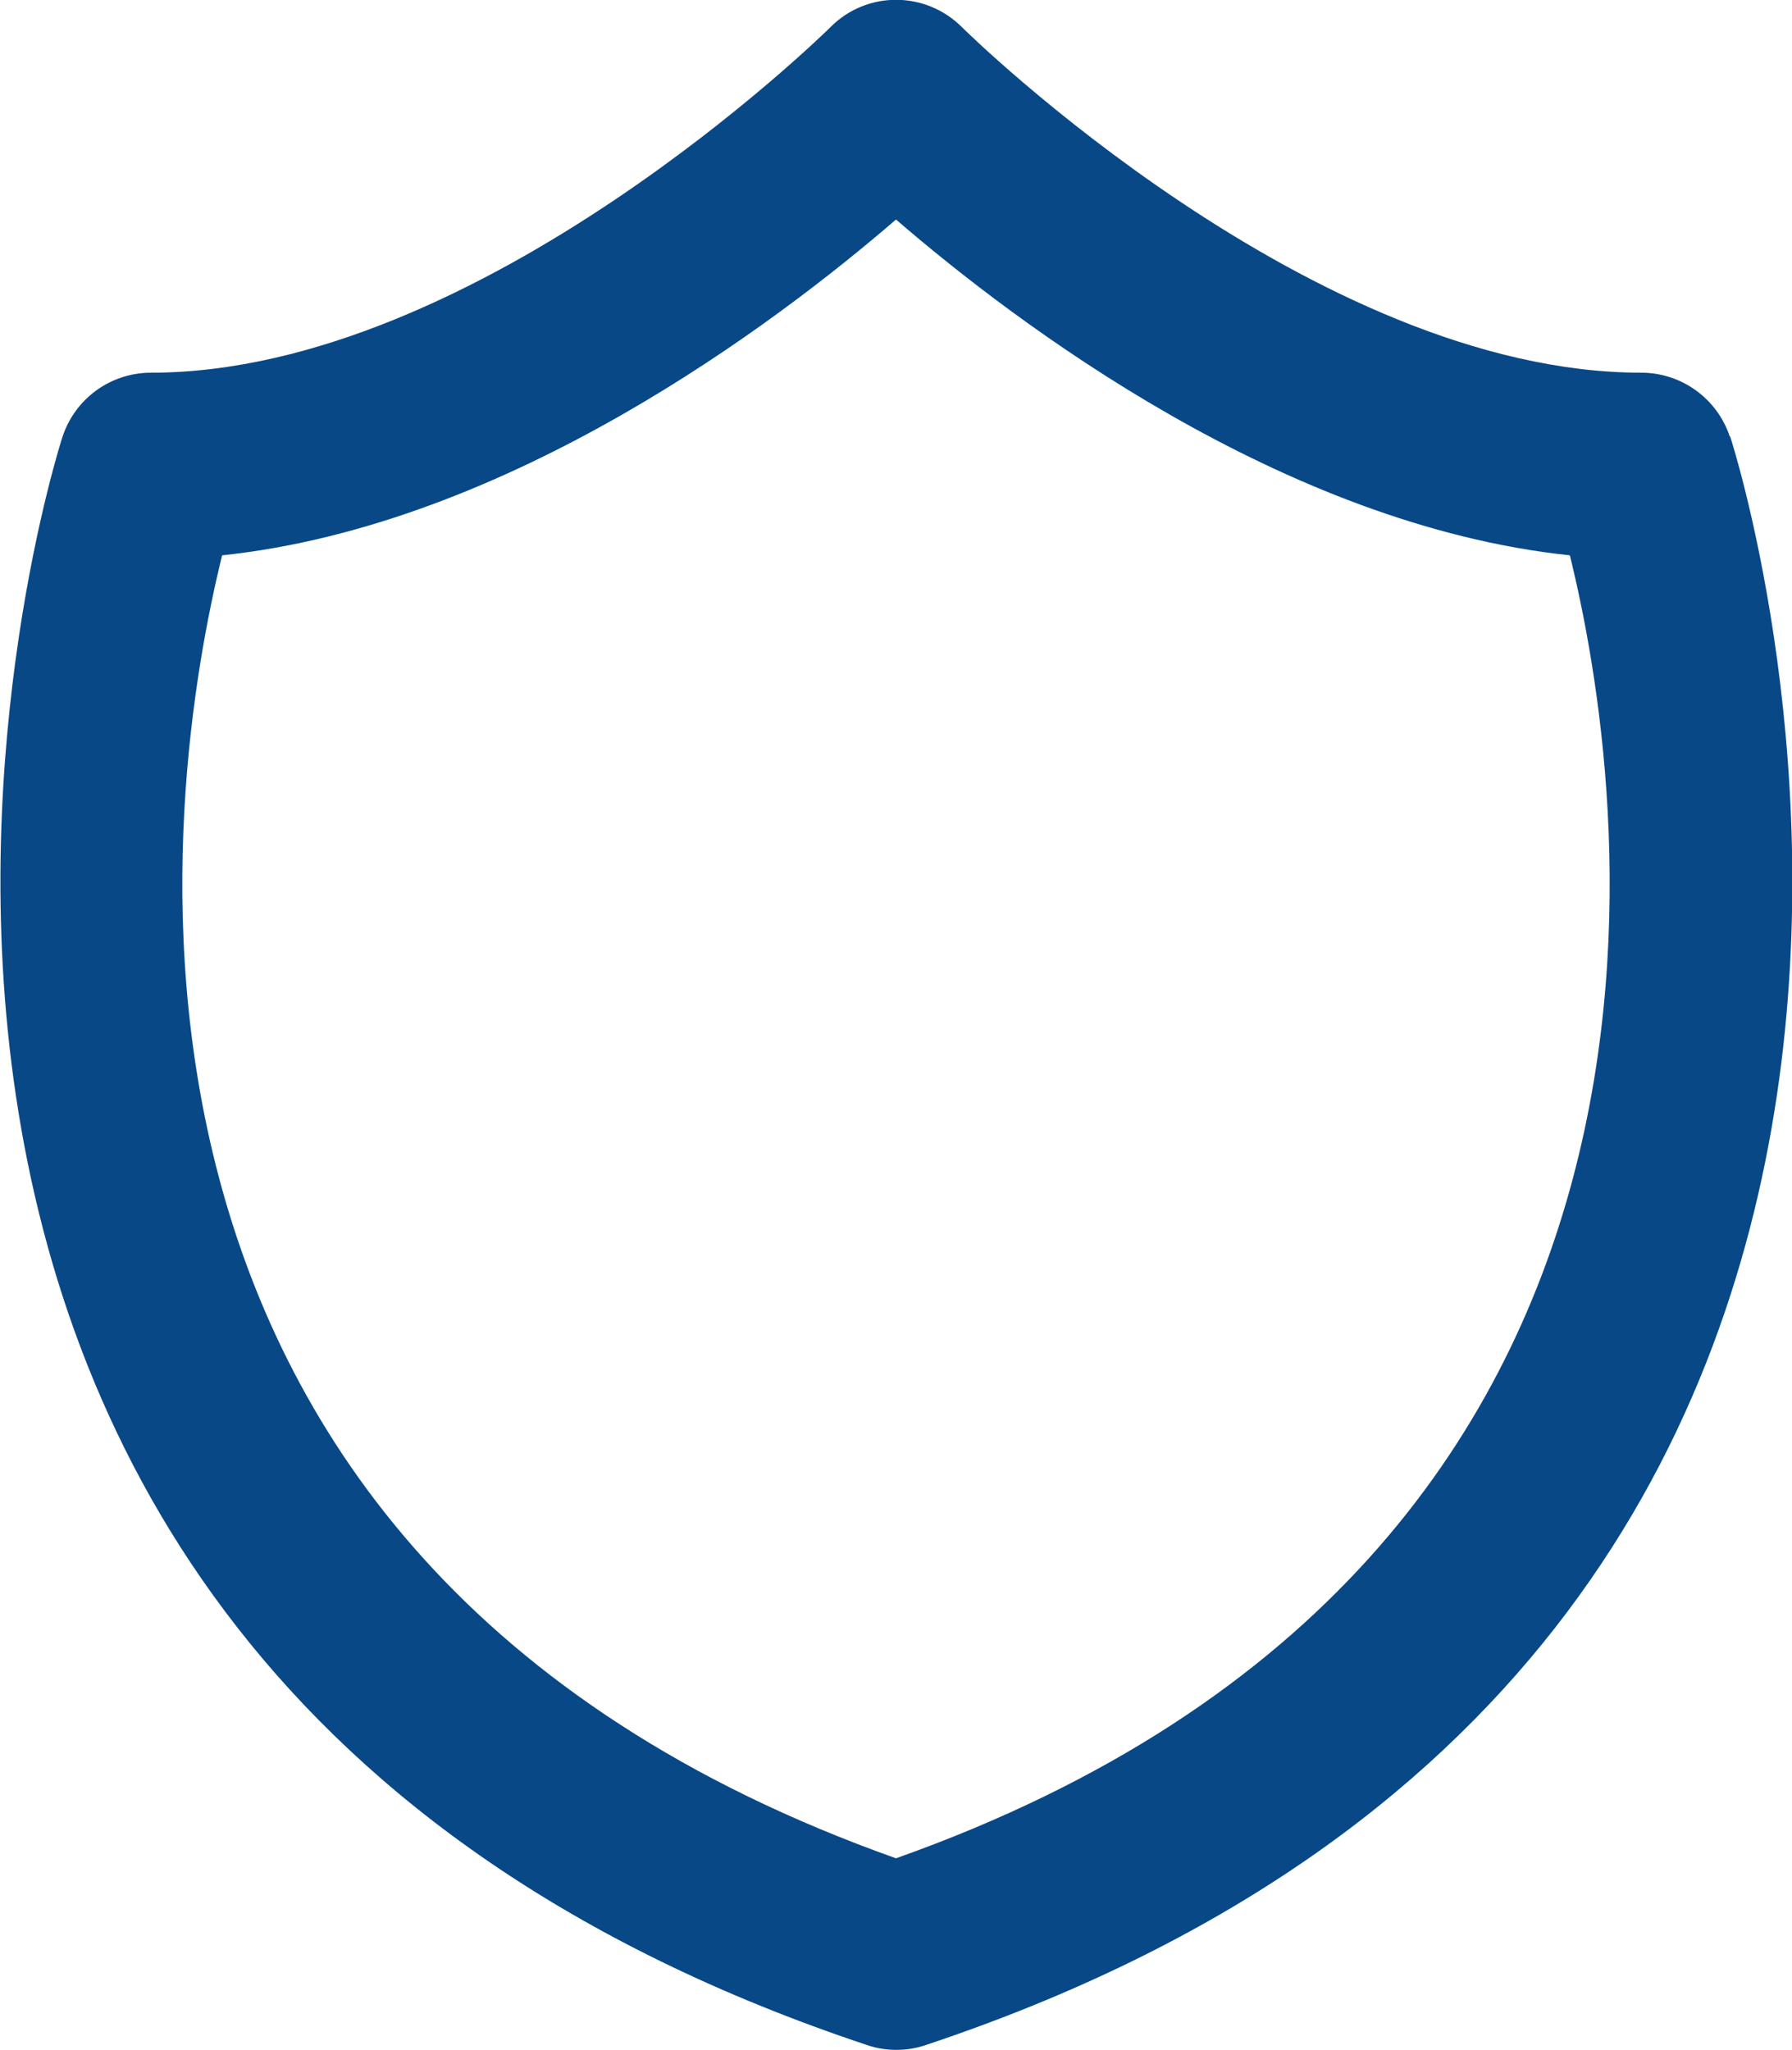 <?xml version="1.0" standalone="no"?>
<!DOCTYPE svg PUBLIC "-//W3C//DTD SVG 1.1//EN" "http://www.w3.org/Graphics/SVG/1.1/DTD/svg11.dtd">
<svg xmlns="http://www.w3.org/2000/svg" id="Laag_2" viewBox="0 0 48.08 55" width="48.08" height="55"><defs><style>.cls-1{fill:#084887;}</style></defs><g id="Laag_1-2"><path class="cls-1" d="M46.41,11.71c-.34-1.02-1.3-1.71-2.37-1.71C35.25,10,25.98.9,25.81.73c-.98-.98-2.56-.98-3.53,0-.09.09-9.41,9.27-18.23,9.27-1.08,0-2.03.69-2.37,1.71-.11.32-10.42,32.5,21.58,43.16.26.09.52.13.79.13s.53-.04.79-.13c32-10.67,21.69-42.84,21.58-43.16ZM24.04,49.86C1.18,41.74,4.48,20.9,5.96,14.9c7.69-.81,14.86-6.23,18.08-9.01,3.22,2.78,10.38,8.2,18.08,9.01,1.48,6.01,4.78,26.85-18.08,34.96Z"/></g></svg>